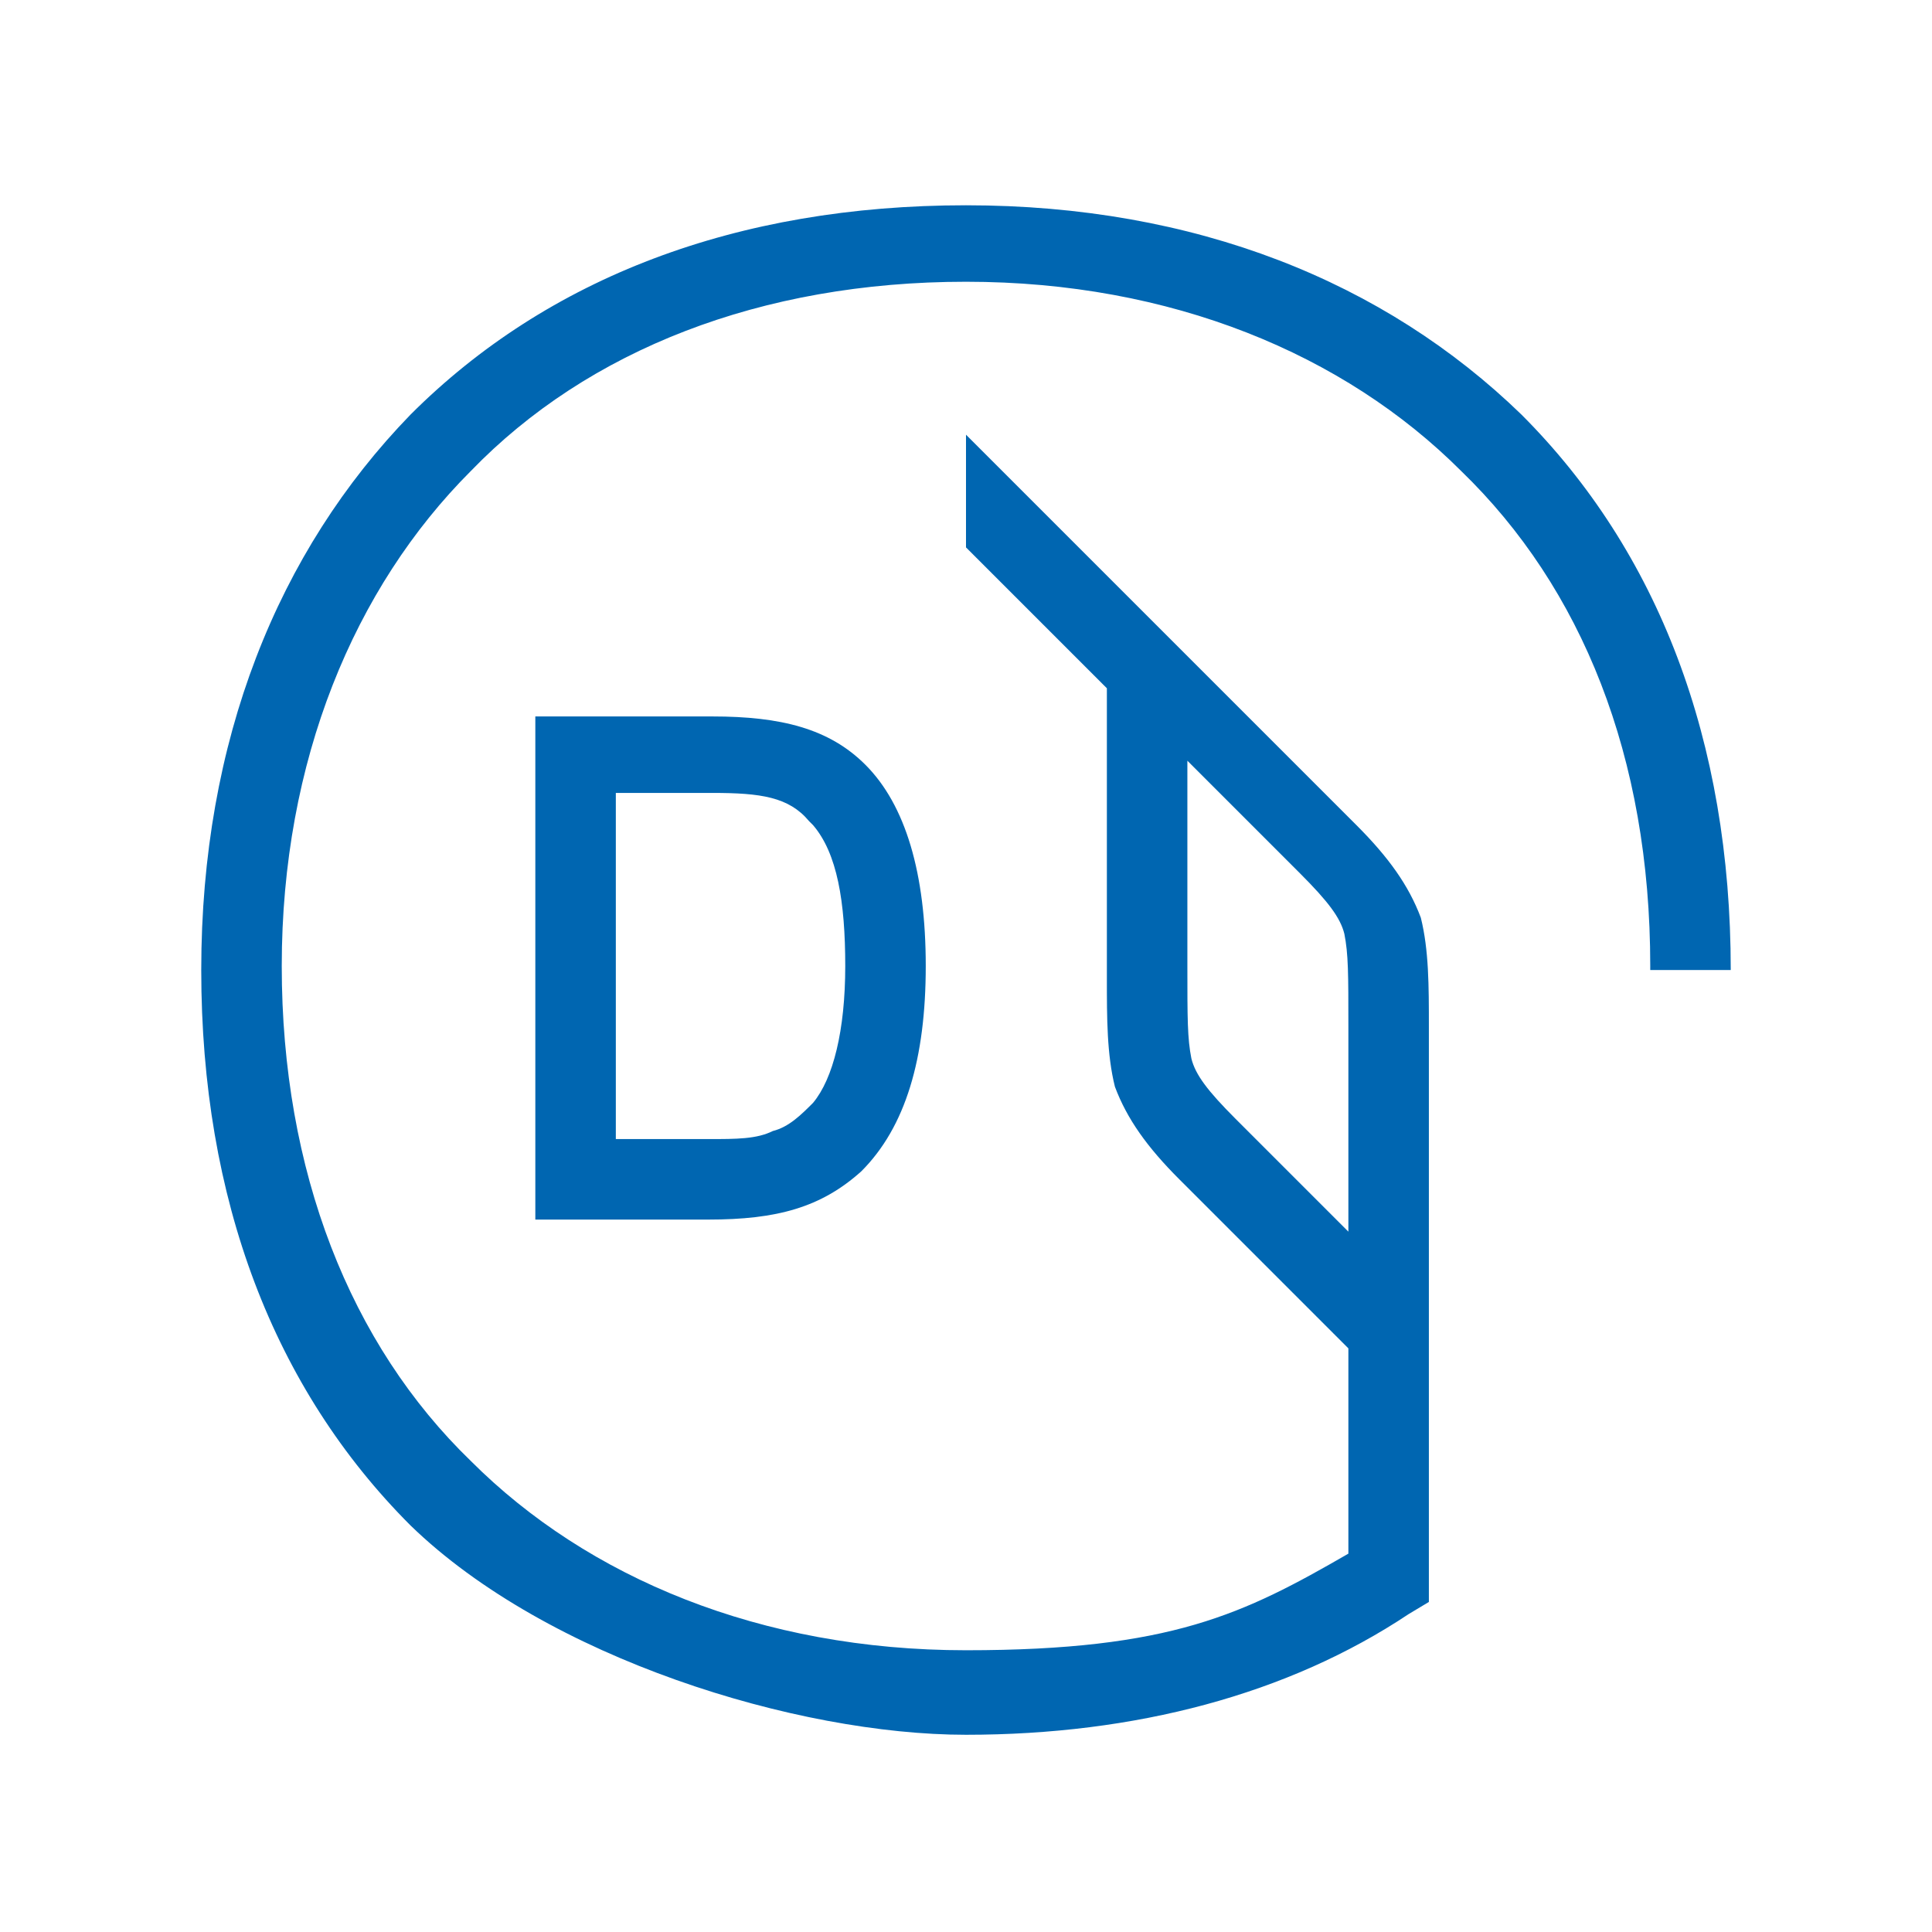 <?xml version="1.0" encoding="UTF-8"?>
<svg id="Ebene_1" xmlns="http://www.w3.org/2000/svg" version="1.1" viewBox="0 0 48 48">
  <!-- Generator: Adobe Illustrator 29.1.0, SVG Export Plug-In . SVG Version: 2.1.0 Build 142)  -->
  <defs>
    <style>
      .st0 {
        fill: #0066b1;
      }
    </style>
  </defs>
  <path class="st0" d="M41,24c0-5.2-1.7-9.4-4.7-12.3-2.9-2.9-7.2-4.7-12.3-4.7s-9.4,1.7-12.3,4.7c-2.9,2.9-4.7,7.2-4.7,12.3s1.7,9.4,4.7,12.3c2.9,2.9,7.2,4.7,12.3,4.7s6.9-.9,9.5-2.4v-5.1l-4.2-4.2c-.8-.8-1.3-1.5-1.6-2.3-.2-.8-.2-1.7-.2-2.7v-7.2l-3.5-3.5v-2.8l9.7,9.7c.8.8,1.3,1.5,1.6,2.3.2.8.2,1.7.2,2.7v14.3l-.5.3c-3,2-6.8,3-11,3s-10.4-1.9-13.8-5.2c-3.4-3.4-5.2-8.1-5.2-13.8s1.9-10.4,5.2-13.8c3.4-3.4,8.1-5.2,13.8-5.2s10.4,1.9,13.8,5.2c3.4,3.4,5.2,8.1,5.2,13.8h-2ZM33.5,25.5c0-1.3,0-1.8-.1-2.3-.1-.4-.4-.8-1.1-1.5l-2.8-2.8v5.1c0,1.3,0,1.8.1,2.3.1.4.4.8,1.1,1.5l2.8,2.8v-5.1Z"/>
  <path class="st0" d="M13.3,17.8h4.4c1.7,0,2.9.3,3.8,1.2,1,1,1.5,2.7,1.5,5s-.5,4-1.6,5.1c-1,.9-2.1,1.2-3.8,1.2h-4.3v-12.5ZM20.1,20.4c-.5-.6-1.2-.7-2.4-.7h-2.4v8.6h2.3c.7,0,1.2,0,1.6-.2.4-.1.7-.4,1-.7.5-.6.8-1.8.8-3.4s-.2-2.8-.8-3.5Z"/>
</svg>